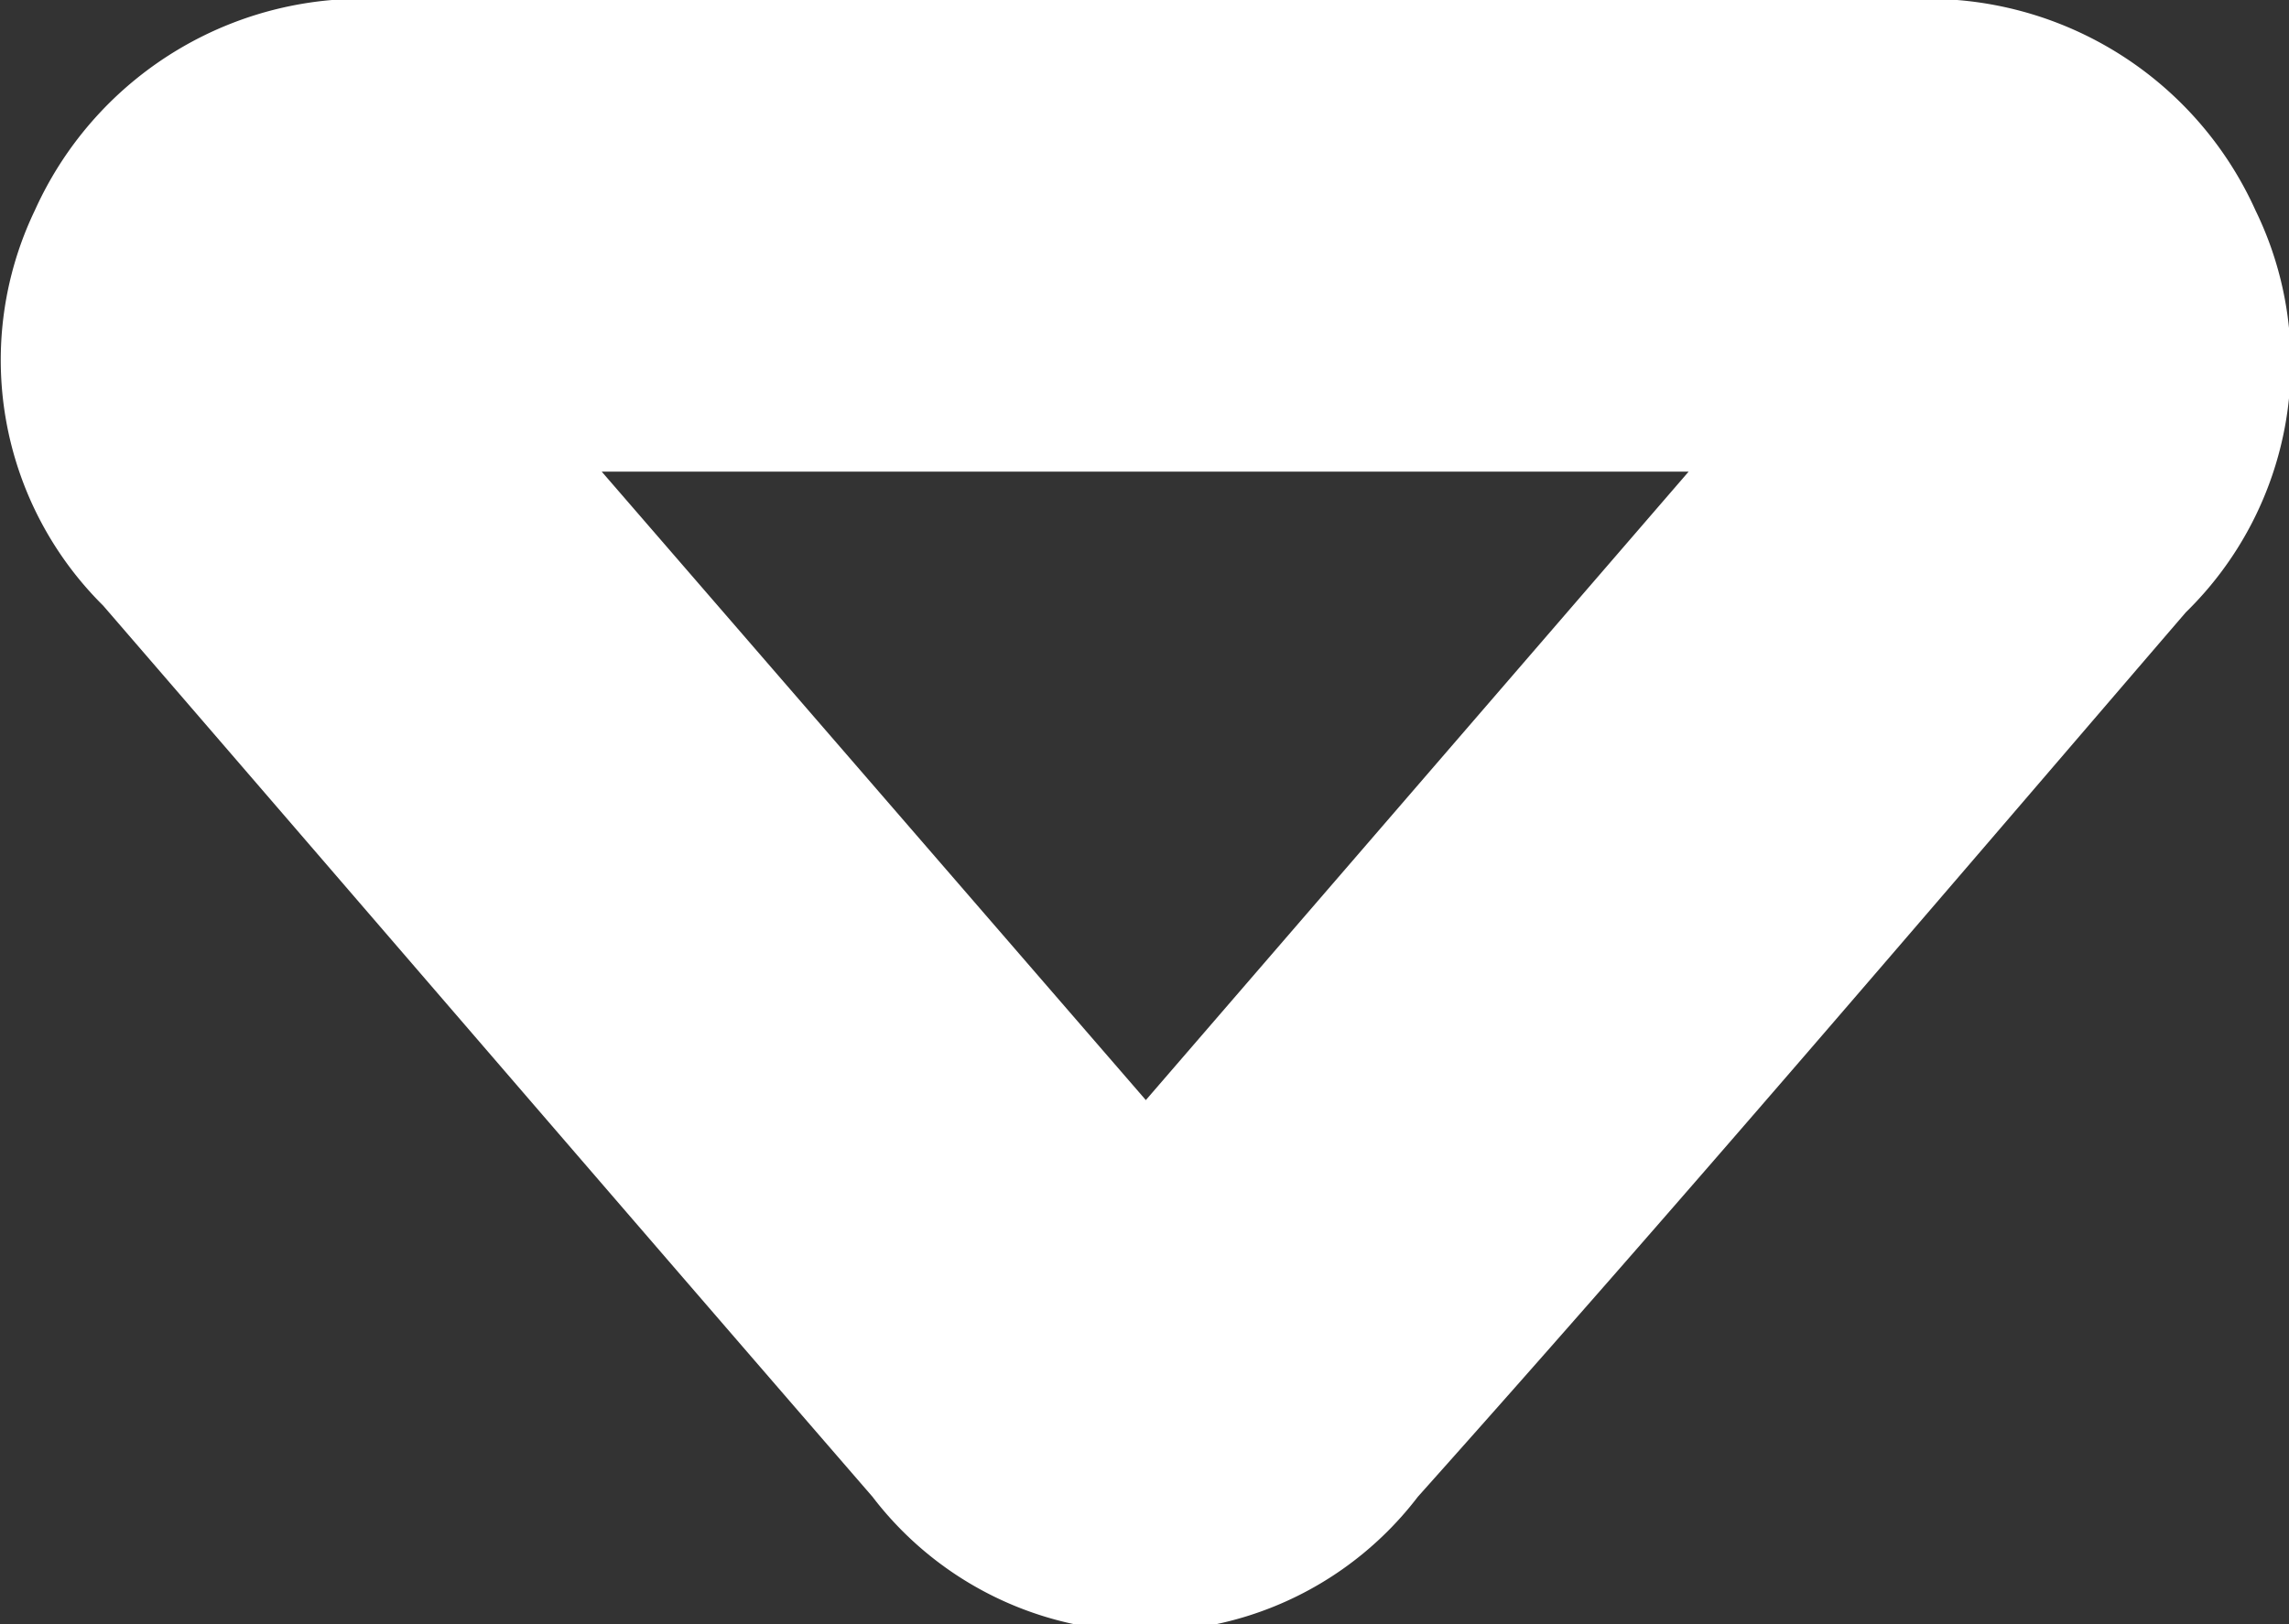 <svg xmlns="http://www.w3.org/2000/svg" viewBox="0 0 17.08 12.12"><rect x="0" y="0" width="17.08" height="12.12" fill="#333333" stroke="none"/><defs><style>.b6b44ad0-f51d-4c48-a73d-275c07226c65{fill:#fff;}</style></defs><g id="aaa8e195-4434-41f1-8484-36b483755d35" data-name="Layer 2"><g id="a33d121e-f5a9-4b09-be2f-465c1d242fd5" data-name="icons/graphics"><path class="b6b44ad0-f51d-4c48-a73d-275c07226c65" d="M8.6,0c1.86,0,3.71,0,5.57,0a2.68,2.68,0,0,1,2.66,1.57,2.6,2.6,0,0,1-.52,3c-1.9,2.21-3.79,4.43-5.73,6.6a2.56,2.56,0,0,1-4.07,0C4.57,8.93,2.67,6.72.77,4.52A2.58,2.58,0,0,1,.26,1.57,2.68,2.68,0,0,1,2.93,0C4.82,0,6.71,0,8.6,0Zm4,3.52H4.49L8.55,8.21Z"/></g></g></svg>